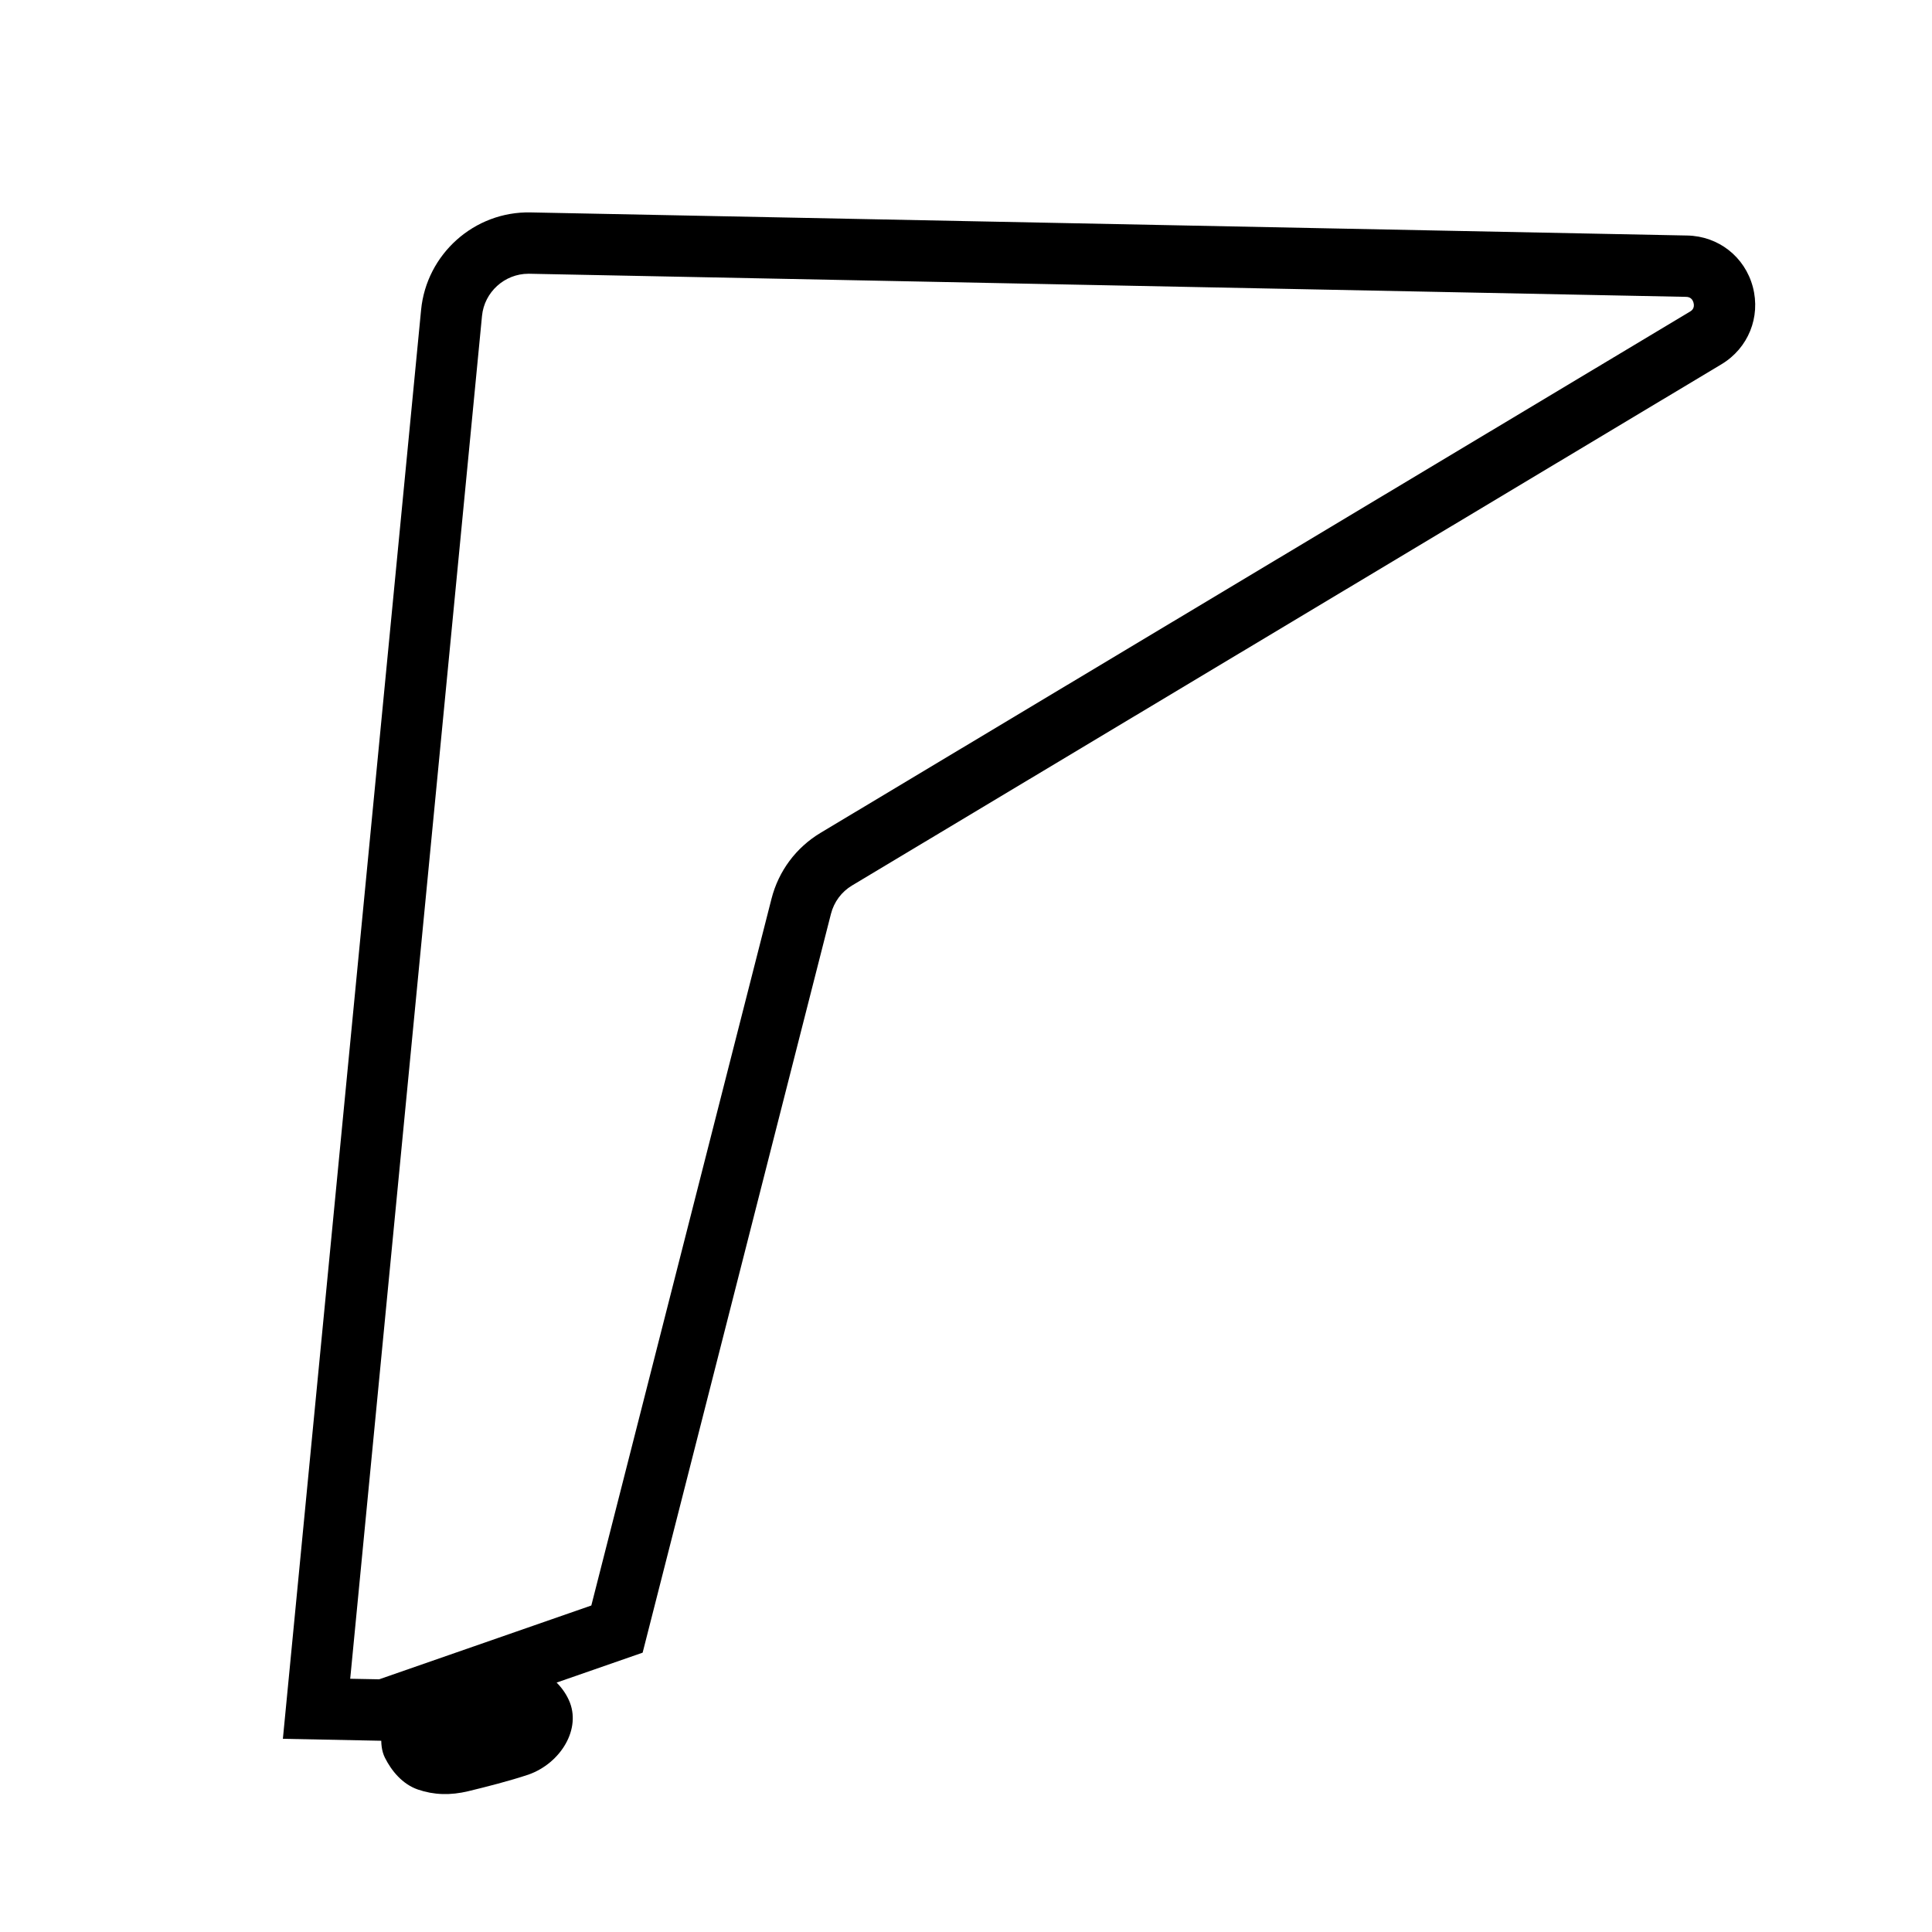 <?xml version="1.0" encoding="UTF-8"?><svg id="a" xmlns="http://www.w3.org/2000/svg" viewBox="0 0 283.5 283.5"><path d="M57.08,255.46l-15.57-.31L61.79,45.48c.79-8.19,7.81-14.49,16.08-14.31l169.72,3.39c4.58.09,8.45,3.13,9.62,7.55s-.67,8.98-4.6,11.34h0l-127.57,76.48c-1.56.93-2.66,2.42-3.11,4.18l-27.63,108.4-37.22,12.95ZM51.4,246.34l4.24.08,31.13-10.83,26.44-103.71c1.04-4.07,3.6-7.51,7.2-9.67l127.57-76.48c.19-.11.75-.45.53-1.3-.23-.85-.89-.86-1.11-.87l-169.72-3.39s-.09,0-.14,0c-3.49,0-6.47,2.69-6.81,6.18l-19.34,199.99Z"/><path d="M71.2,244.54c-2.82.94-5.81,1.75-8.81,2.43s-4.46,2.63-5.45,4.41-1.41,4.64-.46,6.54,2.55,3.89,4.86,4.68,4.73.88,7.41.23,5.99-1.49,8.81-2.43c4.69-1.66,7.84-6.72,5.91-10.94s-7.26-6.6-12.27-4.92h0Z"/></svg>